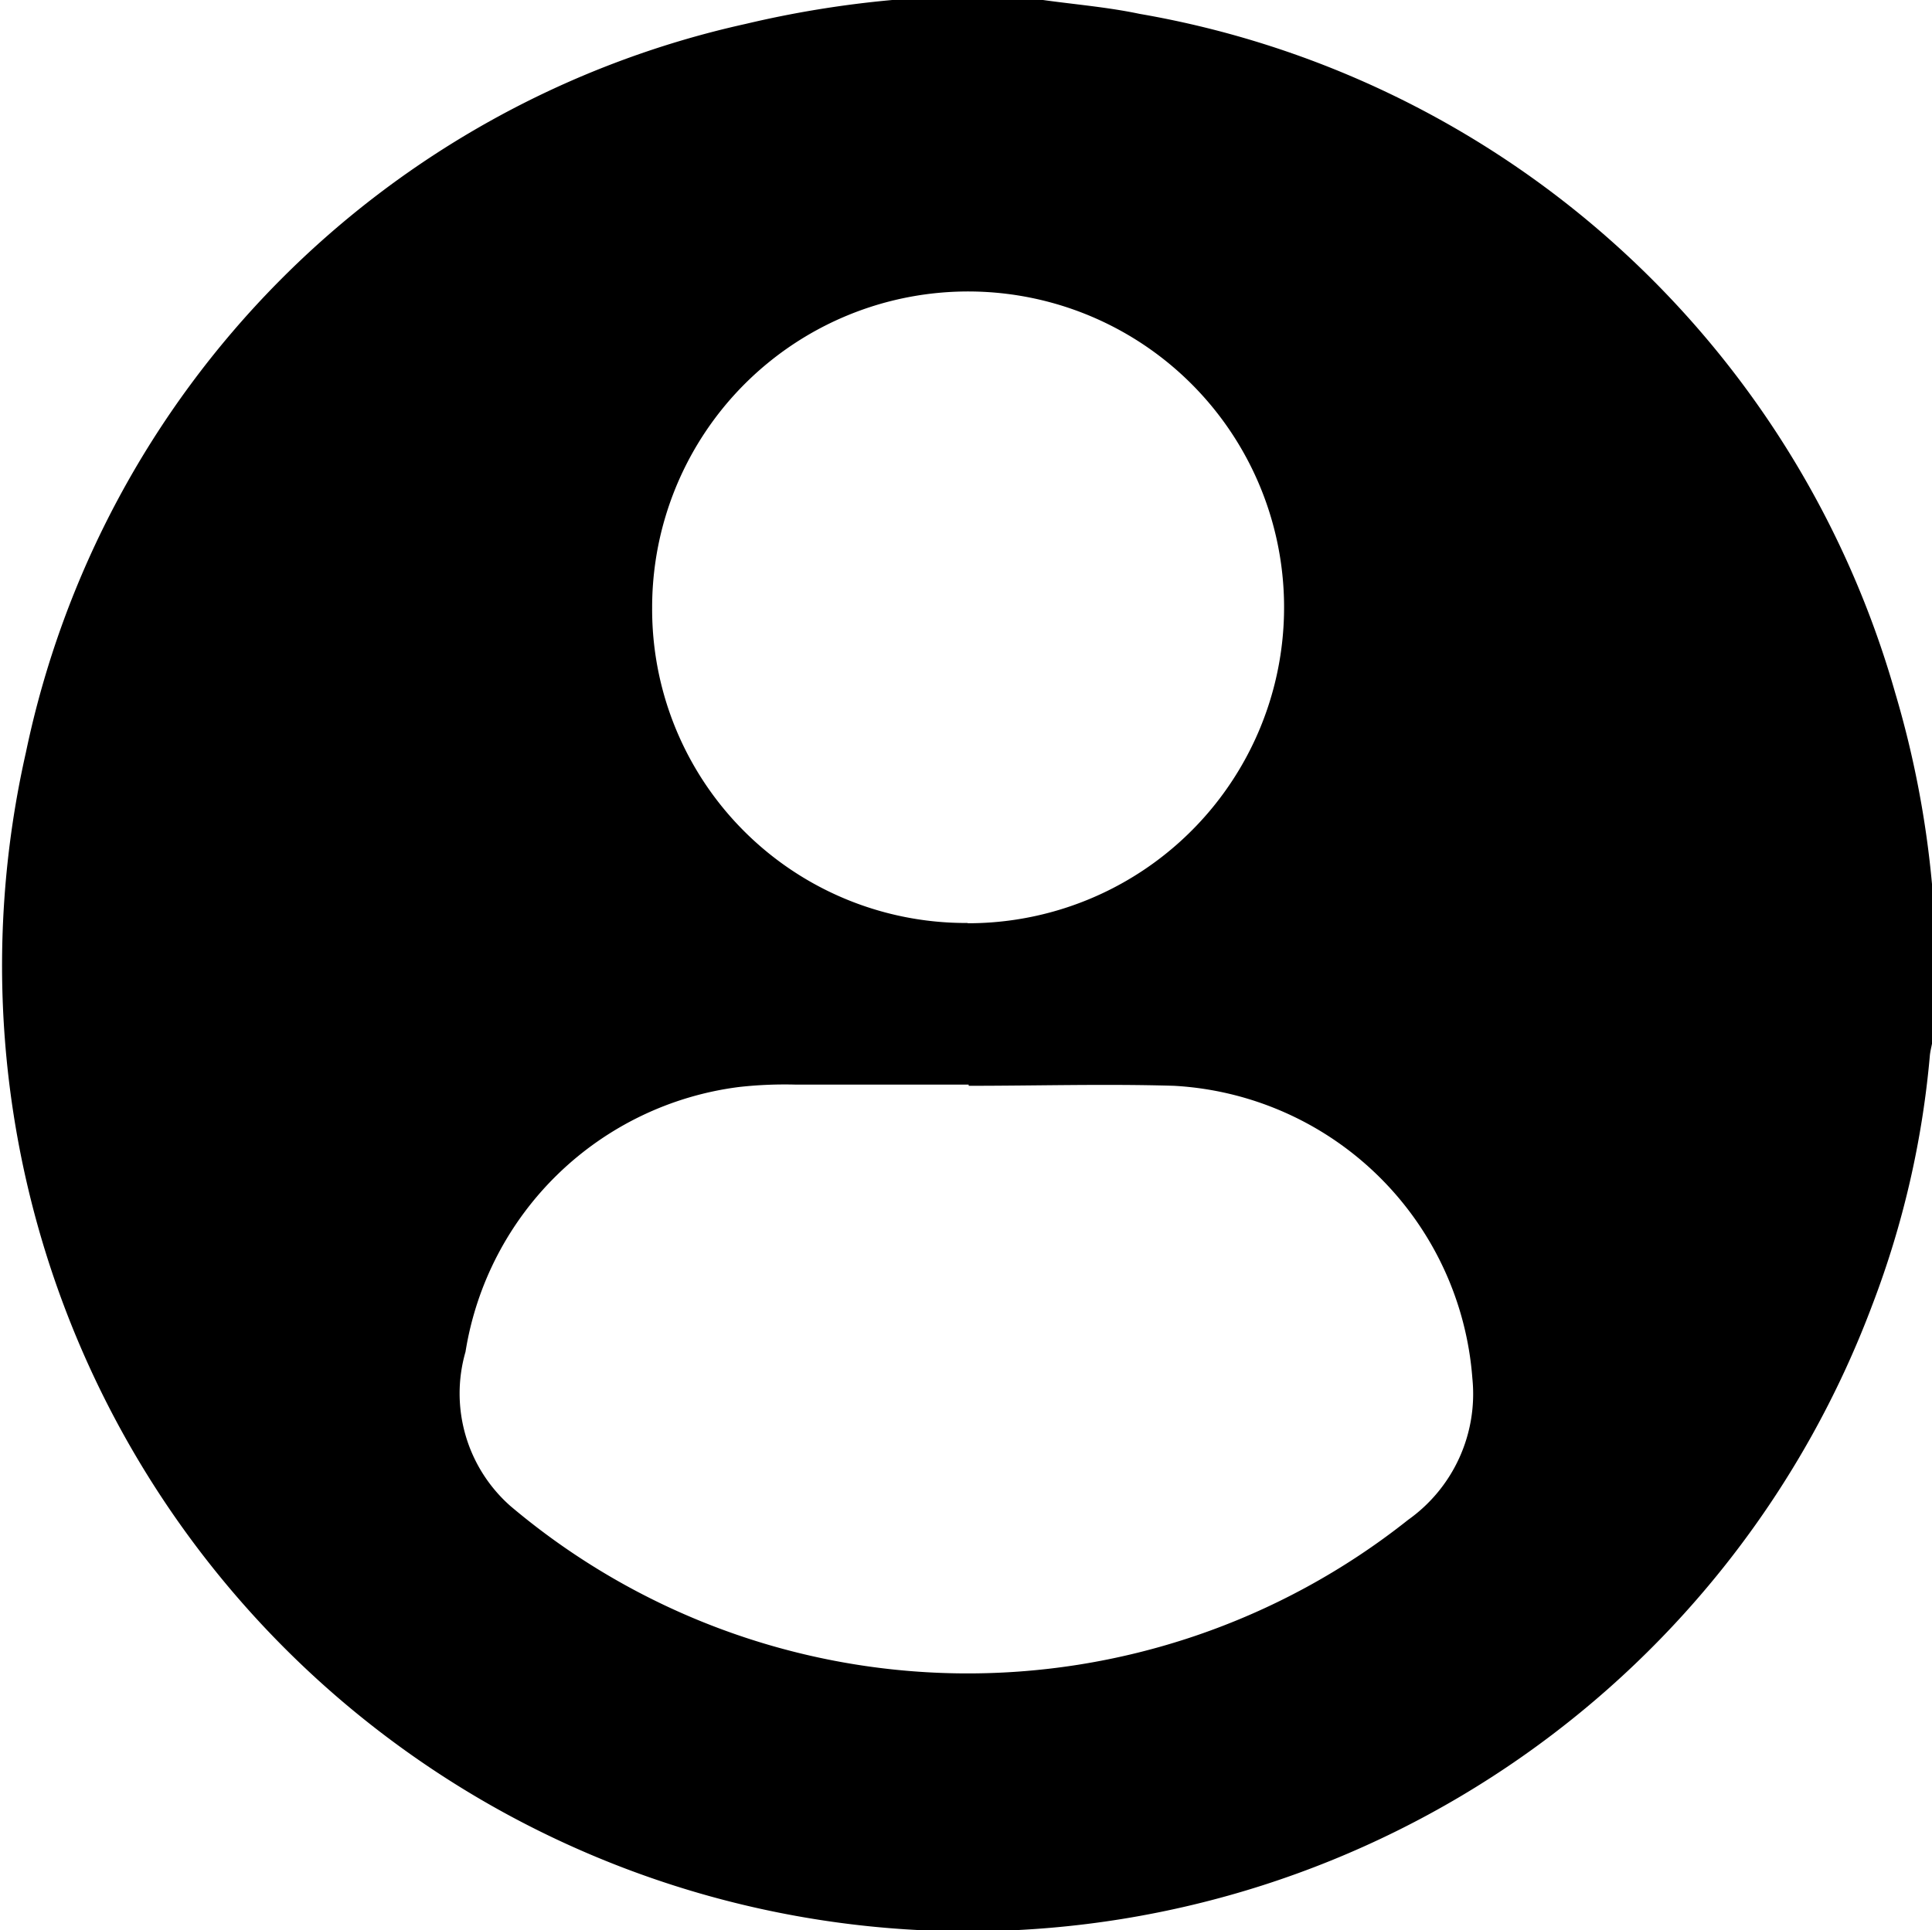<svg xmlns="http://www.w3.org/2000/svg" width="21.034" height="21.019" viewBox="0 0 21.034 21.019">
  <path id="Icono_perfil" data-name="Icono perfil" d="M9.714,0h1.641c.351.049.706.078,1.052.151a10.391,10.391,0,0,1,8.228,7.4,10.722,10.722,0,0,1,.4,2.087v1.723c-.009.047-.021.093-.025.141a10.049,10.049,0,0,1-.625,2.706A10.516,10.516,0,0,1,.282,8.194,10.271,10.271,0,0,1,8.12.26,11.351,11.351,0,0,1,9.714,0m.832,11.821v-.01c-.628,0-1.257,0-1.885,0a4.5,4.5,0,0,0-.614.026,3.457,3.457,0,0,0-2.979,2.884,1.635,1.635,0,0,0,.49,1.68,7.71,7.71,0,0,0,9.772.15,1.681,1.681,0,0,0,.7-1.54,3.449,3.449,0,0,0-3.25-3.187c-.744-.022-1.489,0-2.233,0m-.012-1.77A3.44,3.44,0,1,0,7.1,6.616a3.416,3.416,0,0,0,3.436,3.435" transform="translate(0)"/>
</svg>
